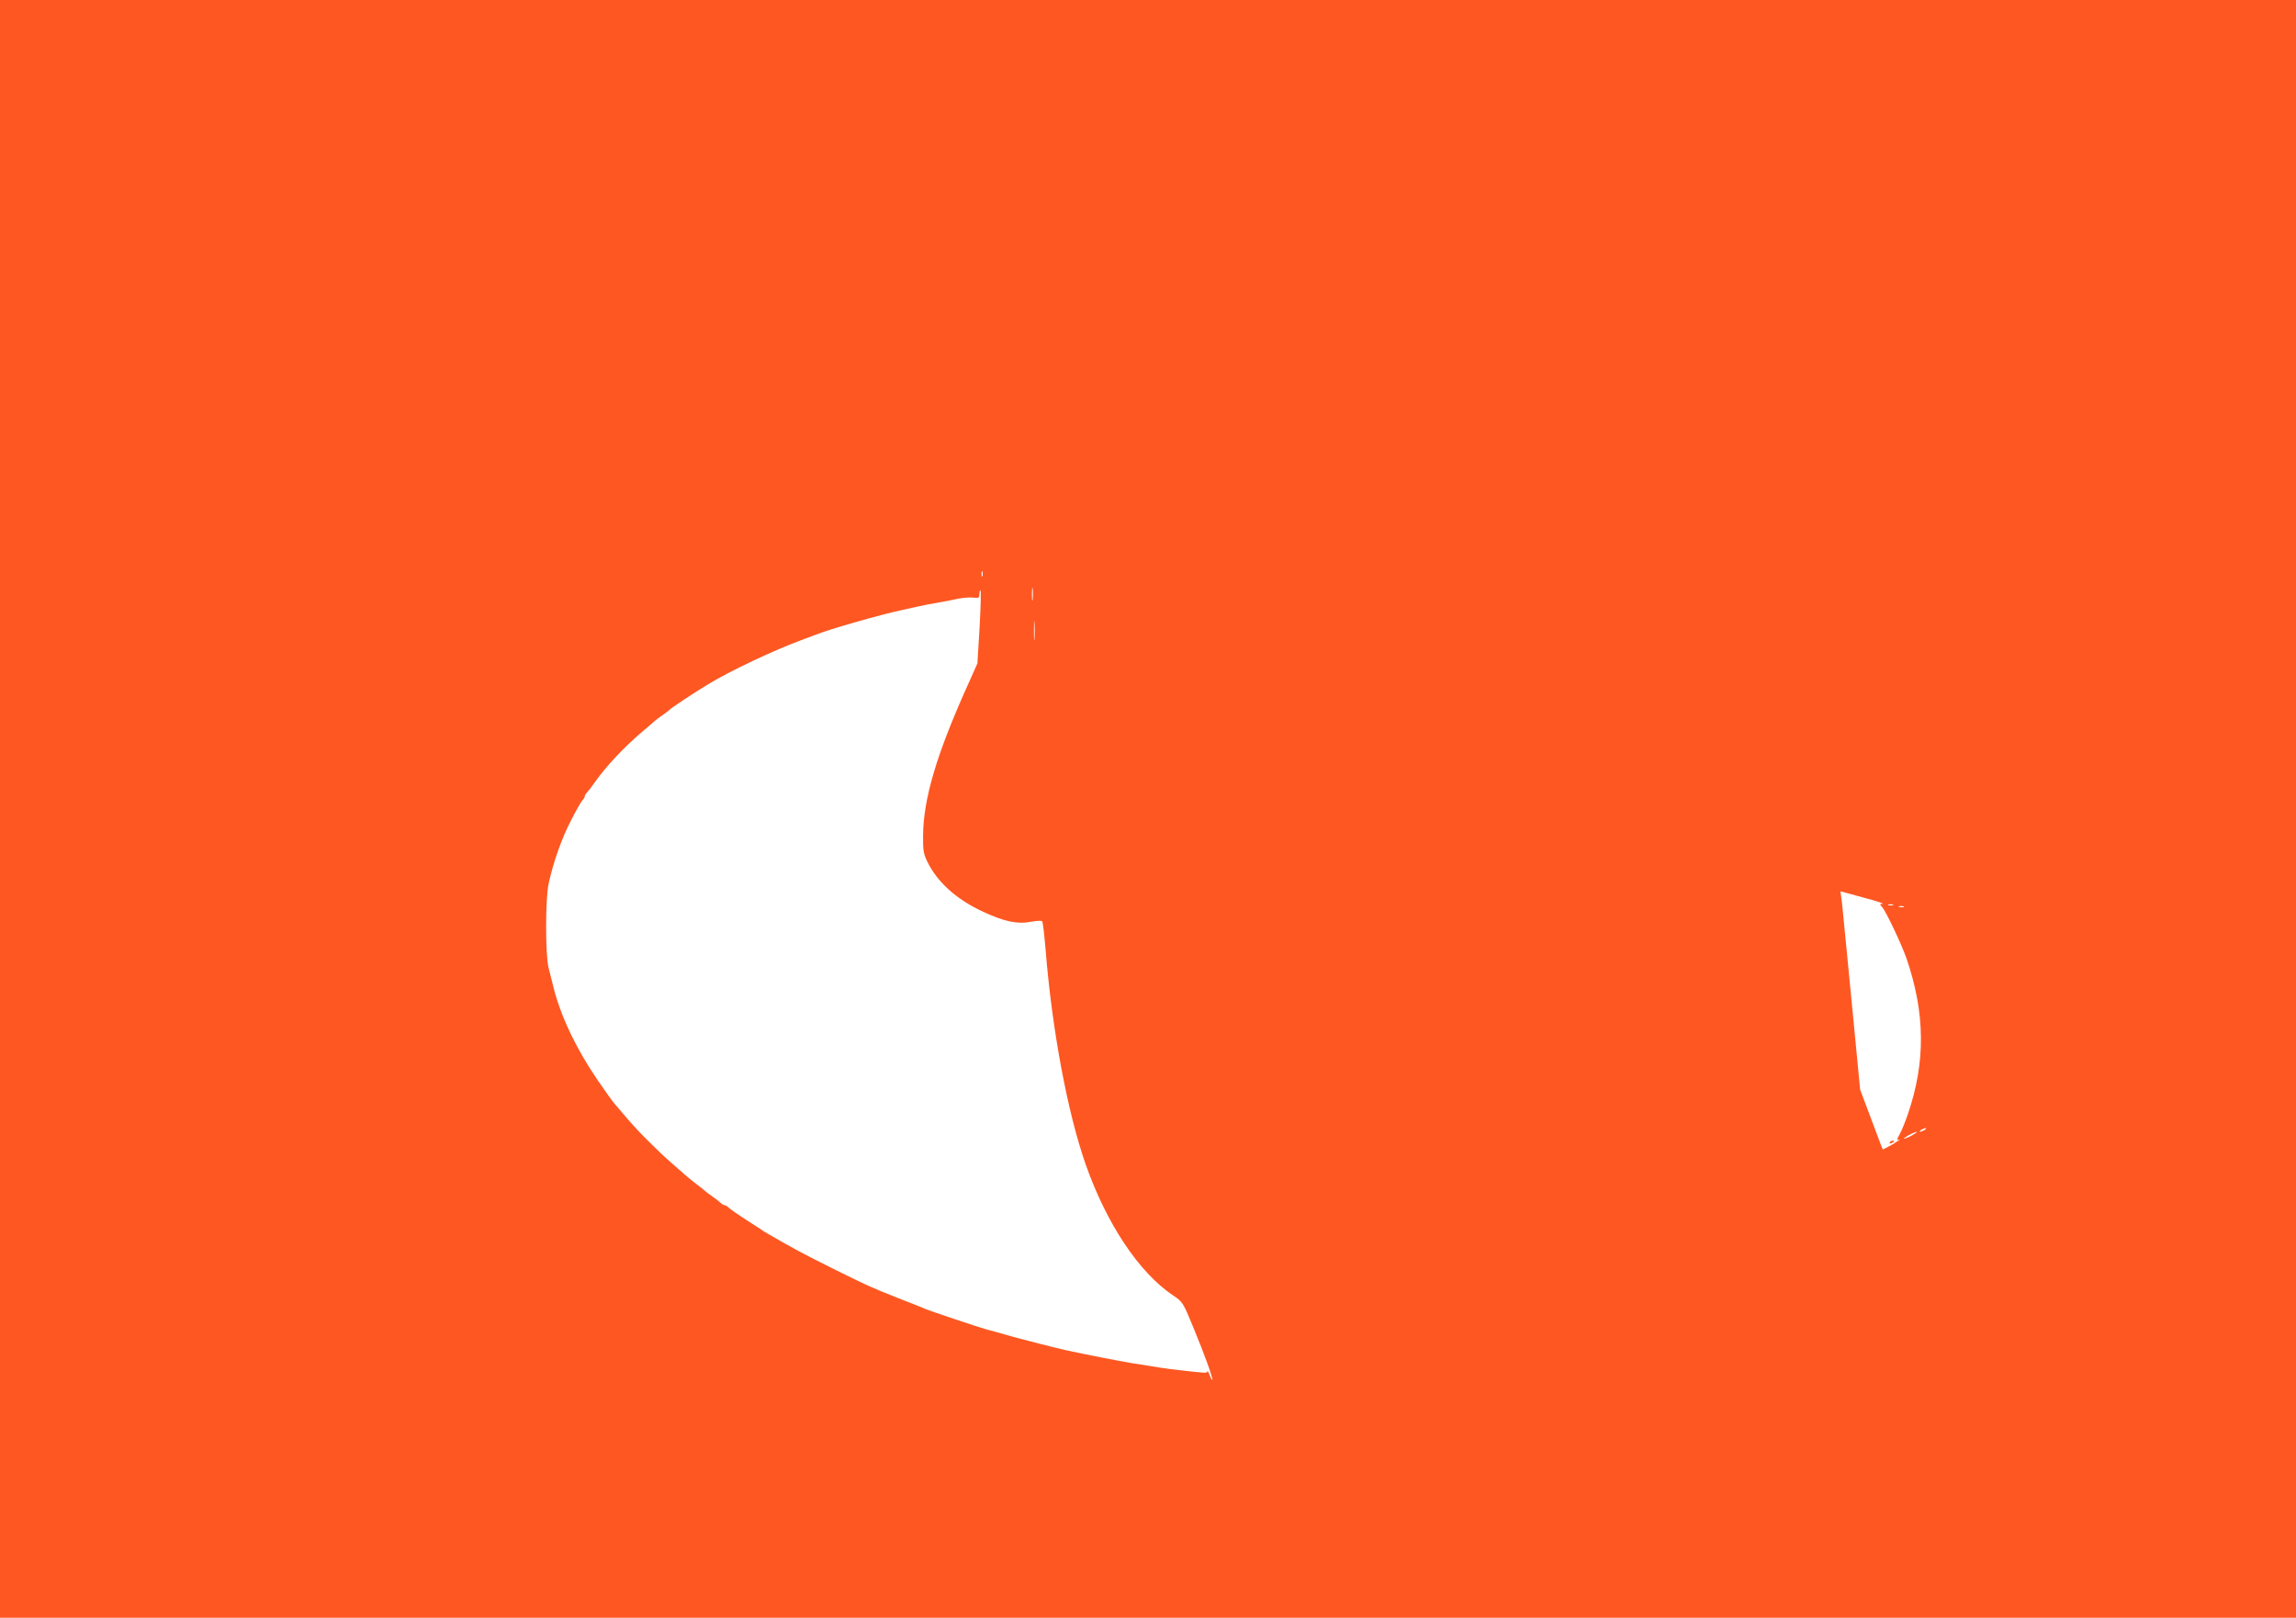 <?xml version="1.0" standalone="no"?>
<!DOCTYPE svg PUBLIC "-//W3C//DTD SVG 20010904//EN"
 "http://www.w3.org/TR/2001/REC-SVG-20010904/DTD/svg10.dtd">
<svg version="1.0" xmlns="http://www.w3.org/2000/svg"
 width="1280pt" height="902pt" viewBox="0 0 1280 902"
 preserveAspectRatio="xMidYMid meet">
<g transform="translate(0,902) scale(0.1,-0.1)"
fill="#ff5722" stroke="none">
<path d="M0 4510 l0 -4510 6400 0 6400 0 0 4510 0 4510 -6400 0 -6400 0 0
-4510z m5477 1298 c-3 -7 -5 -2 -5 12 0 14 2 19 5 13 2 -7 2 -19 0 -25z m280
-130 c-2 -18 -4 -6 -4 27 0 33 2 48 4 33 2 -15 2 -42 0 -60z m-296 -157 l-12
-200 -55 -123 c-174 -387 -246 -631 -248 -838 -1 -81 3 -102 23 -143 56 -115
160 -209 306 -278 121 -57 196 -73 269 -59 32 6 62 8 66 3 4 -4 12 -75 19
-158 36 -445 121 -902 222 -1193 117 -334 298 -607 489 -735 54 -36 55 -39
113 -179 64 -155 107 -275 106 -292 0 -6 -7 5 -14 24 -7 19 -14 30 -14 24 -1
-11 -4 -11 -151 6 -89 10 -118 15 -272 40 -87 15 -237 44 -363 71 -42 9 -258
64 -310 79 -31 9 -87 25 -140 39 -43 12 -306 100 -332 111 -35 15 -62 26 -138
55 -38 15 -86 34 -105 42 -19 8 -51 22 -70 30 -61 26 -342 166 -410 204 -59
32 -83 46 -161 91 -12 7 -28 16 -33 21 -6 4 -47 30 -90 58 -43 28 -85 57 -93
65 -8 8 -18 14 -23 14 -5 0 -15 6 -22 13 -7 7 -29 24 -48 37 -19 13 -37 27
-40 30 -3 3 -25 21 -50 40 -25 19 -47 37 -50 40 -3 3 -39 34 -80 70 -86 75
-192 181 -259 260 -25 30 -54 64 -64 75 -10 11 -54 72 -97 135 -124 183 -210
367 -248 530 -6 25 -17 68 -24 95 -18 69 -18 390 1 470 26 119 73 252 124 350
28 55 57 106 64 113 7 7 13 17 13 22 0 5 6 15 13 22 7 7 24 29 37 48 67 96
167 202 270 290 36 30 67 57 70 60 3 3 21 17 40 30 19 13 37 27 40 30 7 10
145 101 220 146 118 72 365 189 515 244 33 12 69 26 80 30 80 32 355 111 485
139 30 7 73 16 95 21 22 5 69 14 105 20 36 6 86 16 113 22 26 5 63 8 82 6 32
-4 35 -2 35 21 0 13 3 22 6 18 4 -3 1 -96 -5 -206z m306 -64 c-2 -23 -3 -1 -3
48 0 50 1 68 3 42 2 -26 2 -67 0 -90z m4623 -1442 c69 -18 116 -34 106 -34
-18 -1 -18 -2 -3 -19 21 -23 109 -209 136 -287 104 -305 107 -576 7 -868 -15
-43 -35 -93 -46 -112 -17 -31 -17 -33 -2 -29 9 3 -7 -8 -36 -26 -30 -17 -55
-30 -56 -28 -2 2 -30 77 -64 168 l-62 165 -25 260 c-14 143 -34 352 -45 465
-11 113 -23 232 -26 265 -3 33 -7 72 -10 88 -3 15 -4 27 -2 27 2 -1 59 -16
128 -35z m163 -42 c-7 -2 -19 -2 -25 0 -7 3 -2 5 12 5 14 0 19 -2 13 -5z m60
-10 c-7 -2 -19 -2 -25 0 -7 3 -2 5 12 5 14 0 19 -2 13 -5z m117 -1243 c-8 -5
-19 -10 -25 -10 -5 0 -3 5 5 10 8 5 20 10 25 10 6 0 3 -5 -5 -10z m-70 -30
c-19 -11 -39 -19 -45 -19 -5 0 6 8 25 19 19 11 40 19 45 19 6 0 -6 -8 -25 -19z"/>
<path d="M10535 2650 c-3 -6 1 -7 9 -4 18 7 21 14 7 14 -6 0 -13 -4 -16 -10z"/>
</g>
</svg>
